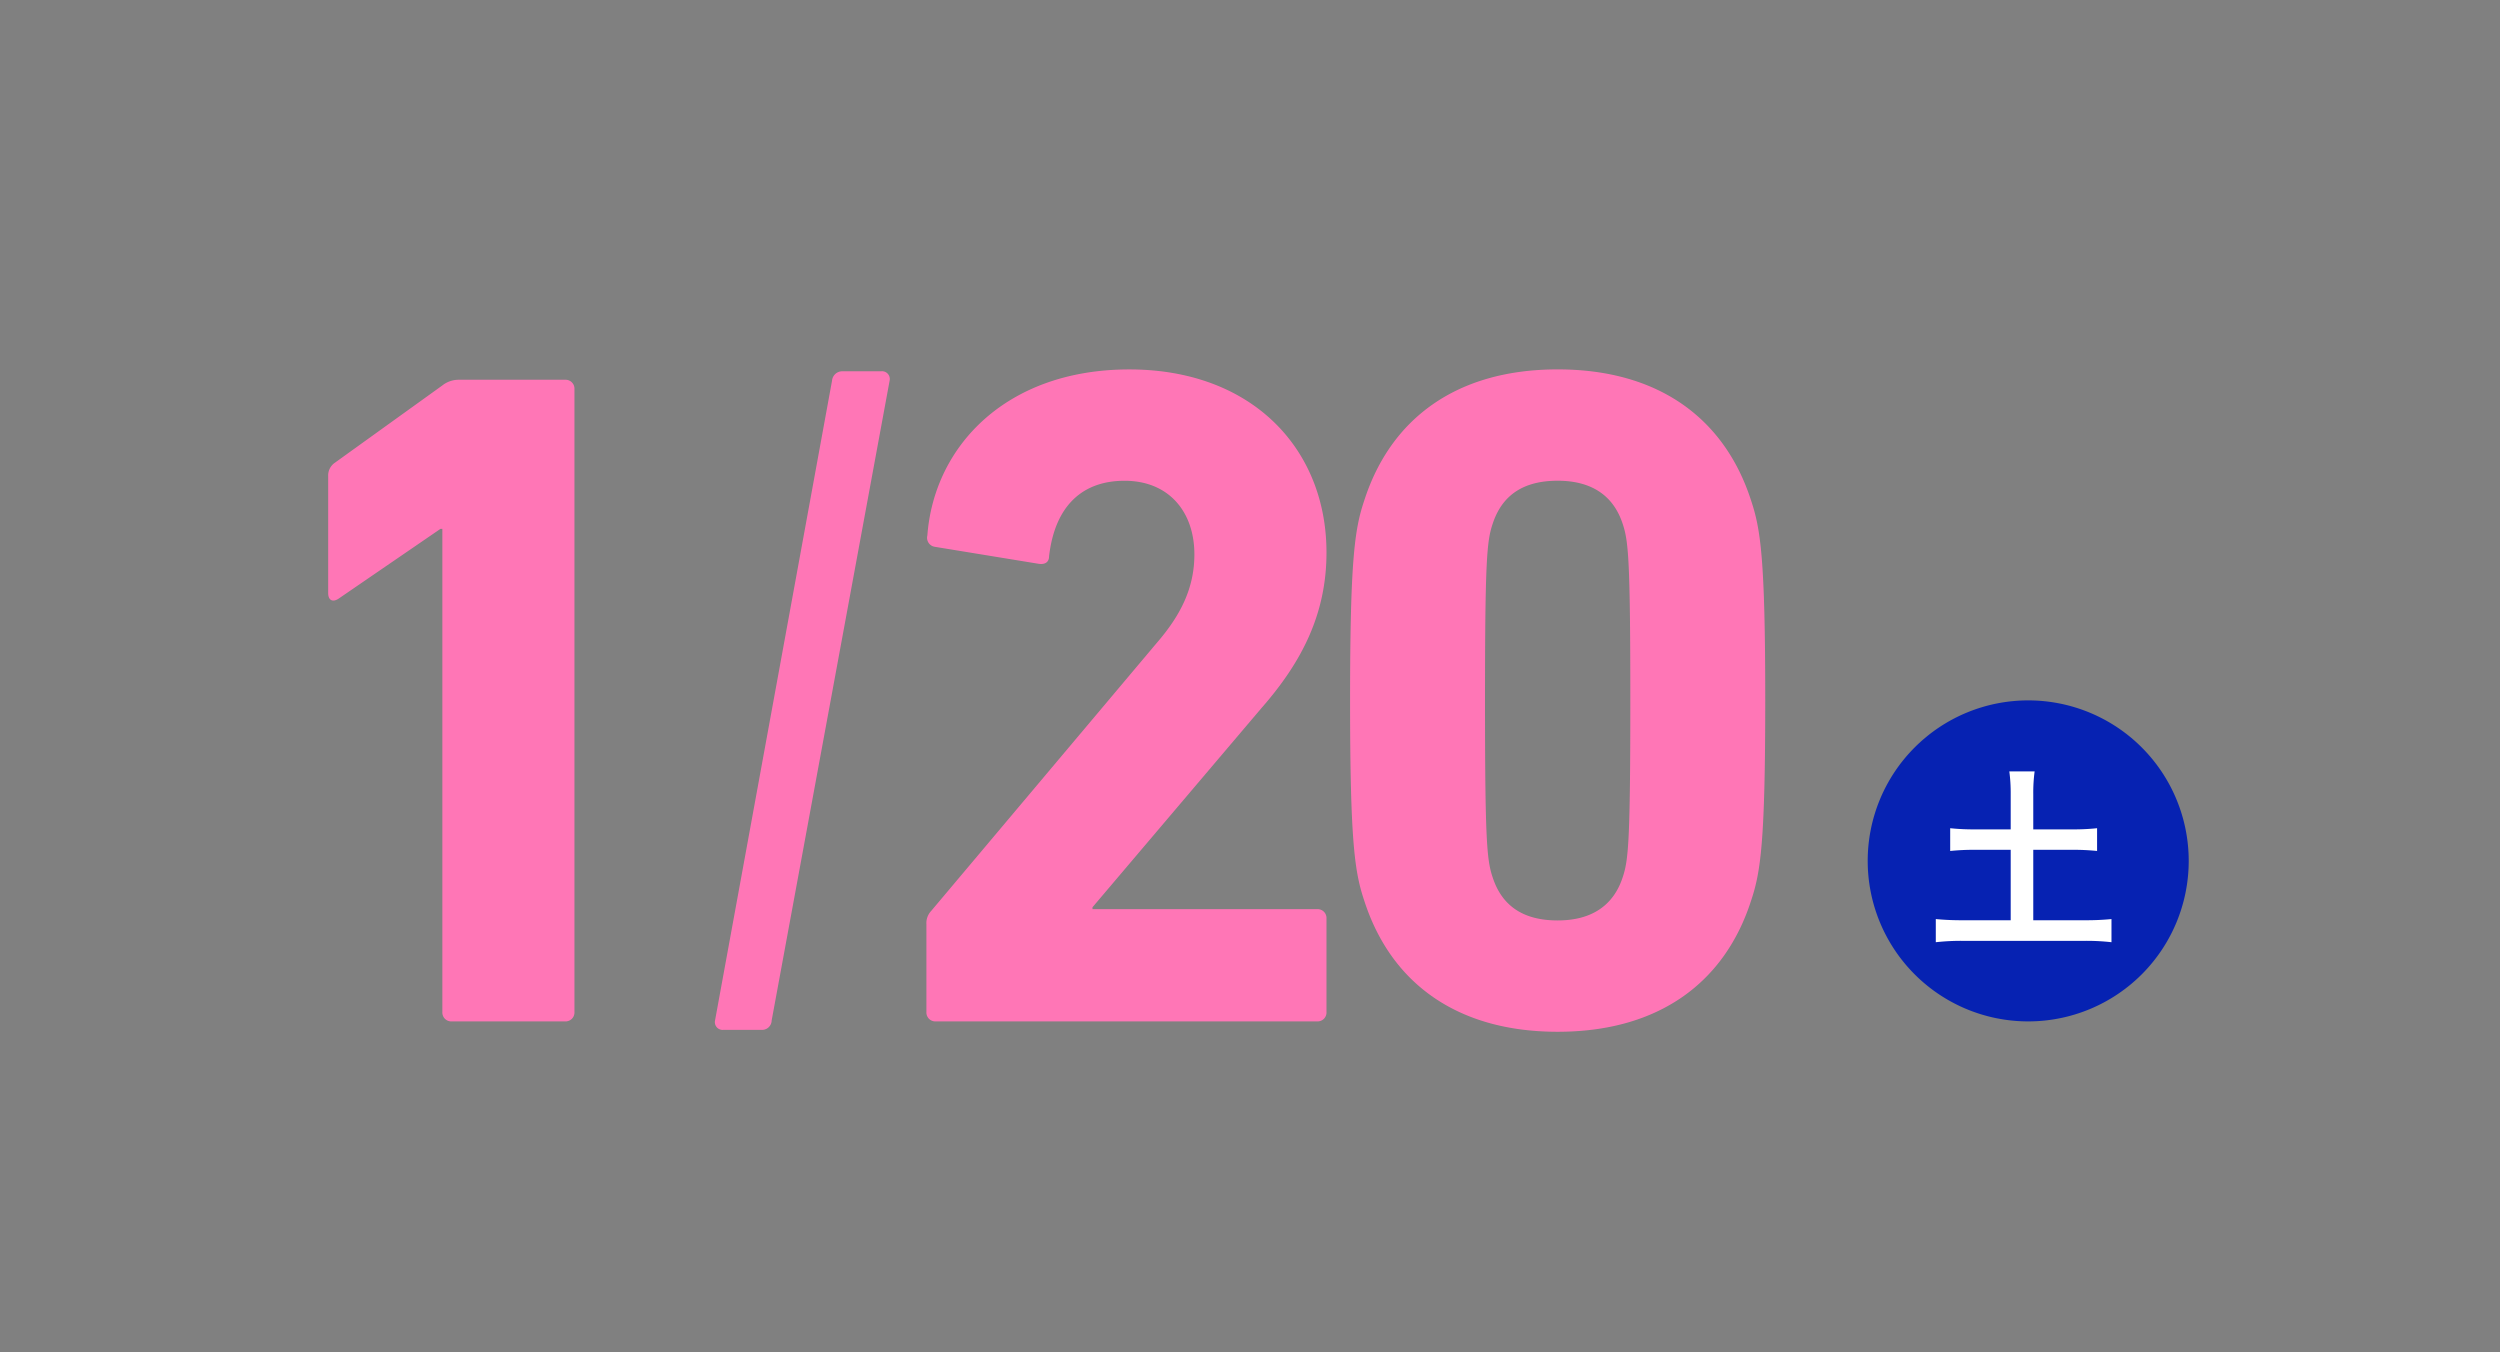 <svg xmlns="http://www.w3.org/2000/svg" width="257" height="139" viewBox="0 0 257 139">
  <rect x="0" y="0" width="257" height="139" fill="#808080" stroke="none"/>
  <g id="_0120" data-name="0120" transform="translate(-44 -3508)">
    <g id="長方形_1812" data-name="長方形 1812" transform="translate(44 3508)" fill="#fff" stroke="#707070" stroke-width="1" opacity="0">
      <rect width="257" height="139" stroke="none"/>
      <rect x="0.5" y="0.5" width="256" height="138" fill="none"/>
    </g>
    <path id="パス_16320" data-name="パス 16320" d="M23.474-.97a.916.916,0,0,0,.97.97h11.64a.916.916,0,0,0,.97-.97V-64.99a.916.916,0,0,0-.97-.97H25.22a2.708,2.708,0,0,0-1.746.582L12.416-57.424a1.573,1.573,0,0,0-.679,1.358v12.028c0,.776.485.97,1.067.582L23.28-50.634h.194ZM51.507-.1a.8.8,0,0,0,.873.97h3.88A.99.99,0,0,0,57.327-.1L69.452-65.863a.8.8,0,0,0-.873-.97H64.6a1.057,1.057,0,0,0-1.067.97ZM73.235-.97a.916.916,0,0,0,.97.97h39.188a.916.916,0,0,0,.97-.97v-9.6a.916.916,0,0,0-.97-.97H90.307v-.194L107.67-32.2c4.171-4.753,6.693-9.7,6.693-16.005,0-10.67-7.663-18.818-20.273-18.818-12.707,0-20.079,7.954-20.758,17.072a.938.938,0,0,0,.776,1.164l10.67,1.746c.679.1,1.067-.194,1.067-.776.582-5.044,3.3-7.76,7.76-7.76,4.559,0,7.178,3.2,7.178,7.566,0,3.4-1.358,6.208-3.88,9.118L73.72-11.349a1.815,1.815,0,0,0-.485,1.358Zm45.008-11.446c2.716,8.439,9.506,13.483,19.885,13.483S155.3-3.977,158.013-12.416c.97-2.91,1.455-5.917,1.455-20.564s-.485-17.654-1.455-20.564c-2.716-8.439-9.506-13.483-19.885-13.483s-17.169,5.044-19.885,13.483c-.97,2.91-1.455,5.917-1.455,20.564S117.273-15.326,118.243-12.416Zm13.192-2.425c-.582-1.746-.776-3.686-.776-18.139s.194-16.393.776-18.139c.97-3.007,3.2-4.462,6.693-4.462,3.4,0,5.723,1.455,6.693,4.462.582,1.746.776,3.686.776,18.139s-.194,16.393-.776,18.139c-.97,3.007-3.3,4.462-6.693,4.462C134.636-10.379,132.4-11.834,131.435-14.841Z" transform="translate(66 3613)" fill="#ff76b6"/>
    <g id="グループ_3872" data-name="グループ 3872" transform="translate(1575 2234)">
      <path id="パス_16276" data-name="パス 16276" d="M16.5,0A16.5,16.5,0,1,1,0,16.5,16.5,16.5,0,0,1,16.5,0Z" transform="translate(-1339 1346)" fill="#0622b2"/>
      <path id="パス_16319" data-name="パス 16319" d="M8.7-10.74H5.08a22.923,22.923,0,0,1-2.6-.12v2.34a23.93,23.93,0,0,1,2.6-.12H8.7V-1.4H3.86A27.156,27.156,0,0,1,1-1.52V.86A23.3,23.3,0,0,1,3.86.72h12.4a22.475,22.475,0,0,1,2.8.14V-1.52a26.427,26.427,0,0,1-2.8.12H11.02V-8.64H15a23.794,23.794,0,0,1,2.58.12v-2.34a22.537,22.537,0,0,1-2.58.12H11.02v-3.62a16.536,16.536,0,0,1,.14-2.34H8.56a17.118,17.118,0,0,1,.14,2.34Z" transform="translate(-1333 1370)" fill="#fff"/>
    </g>
  </g>
</svg>
